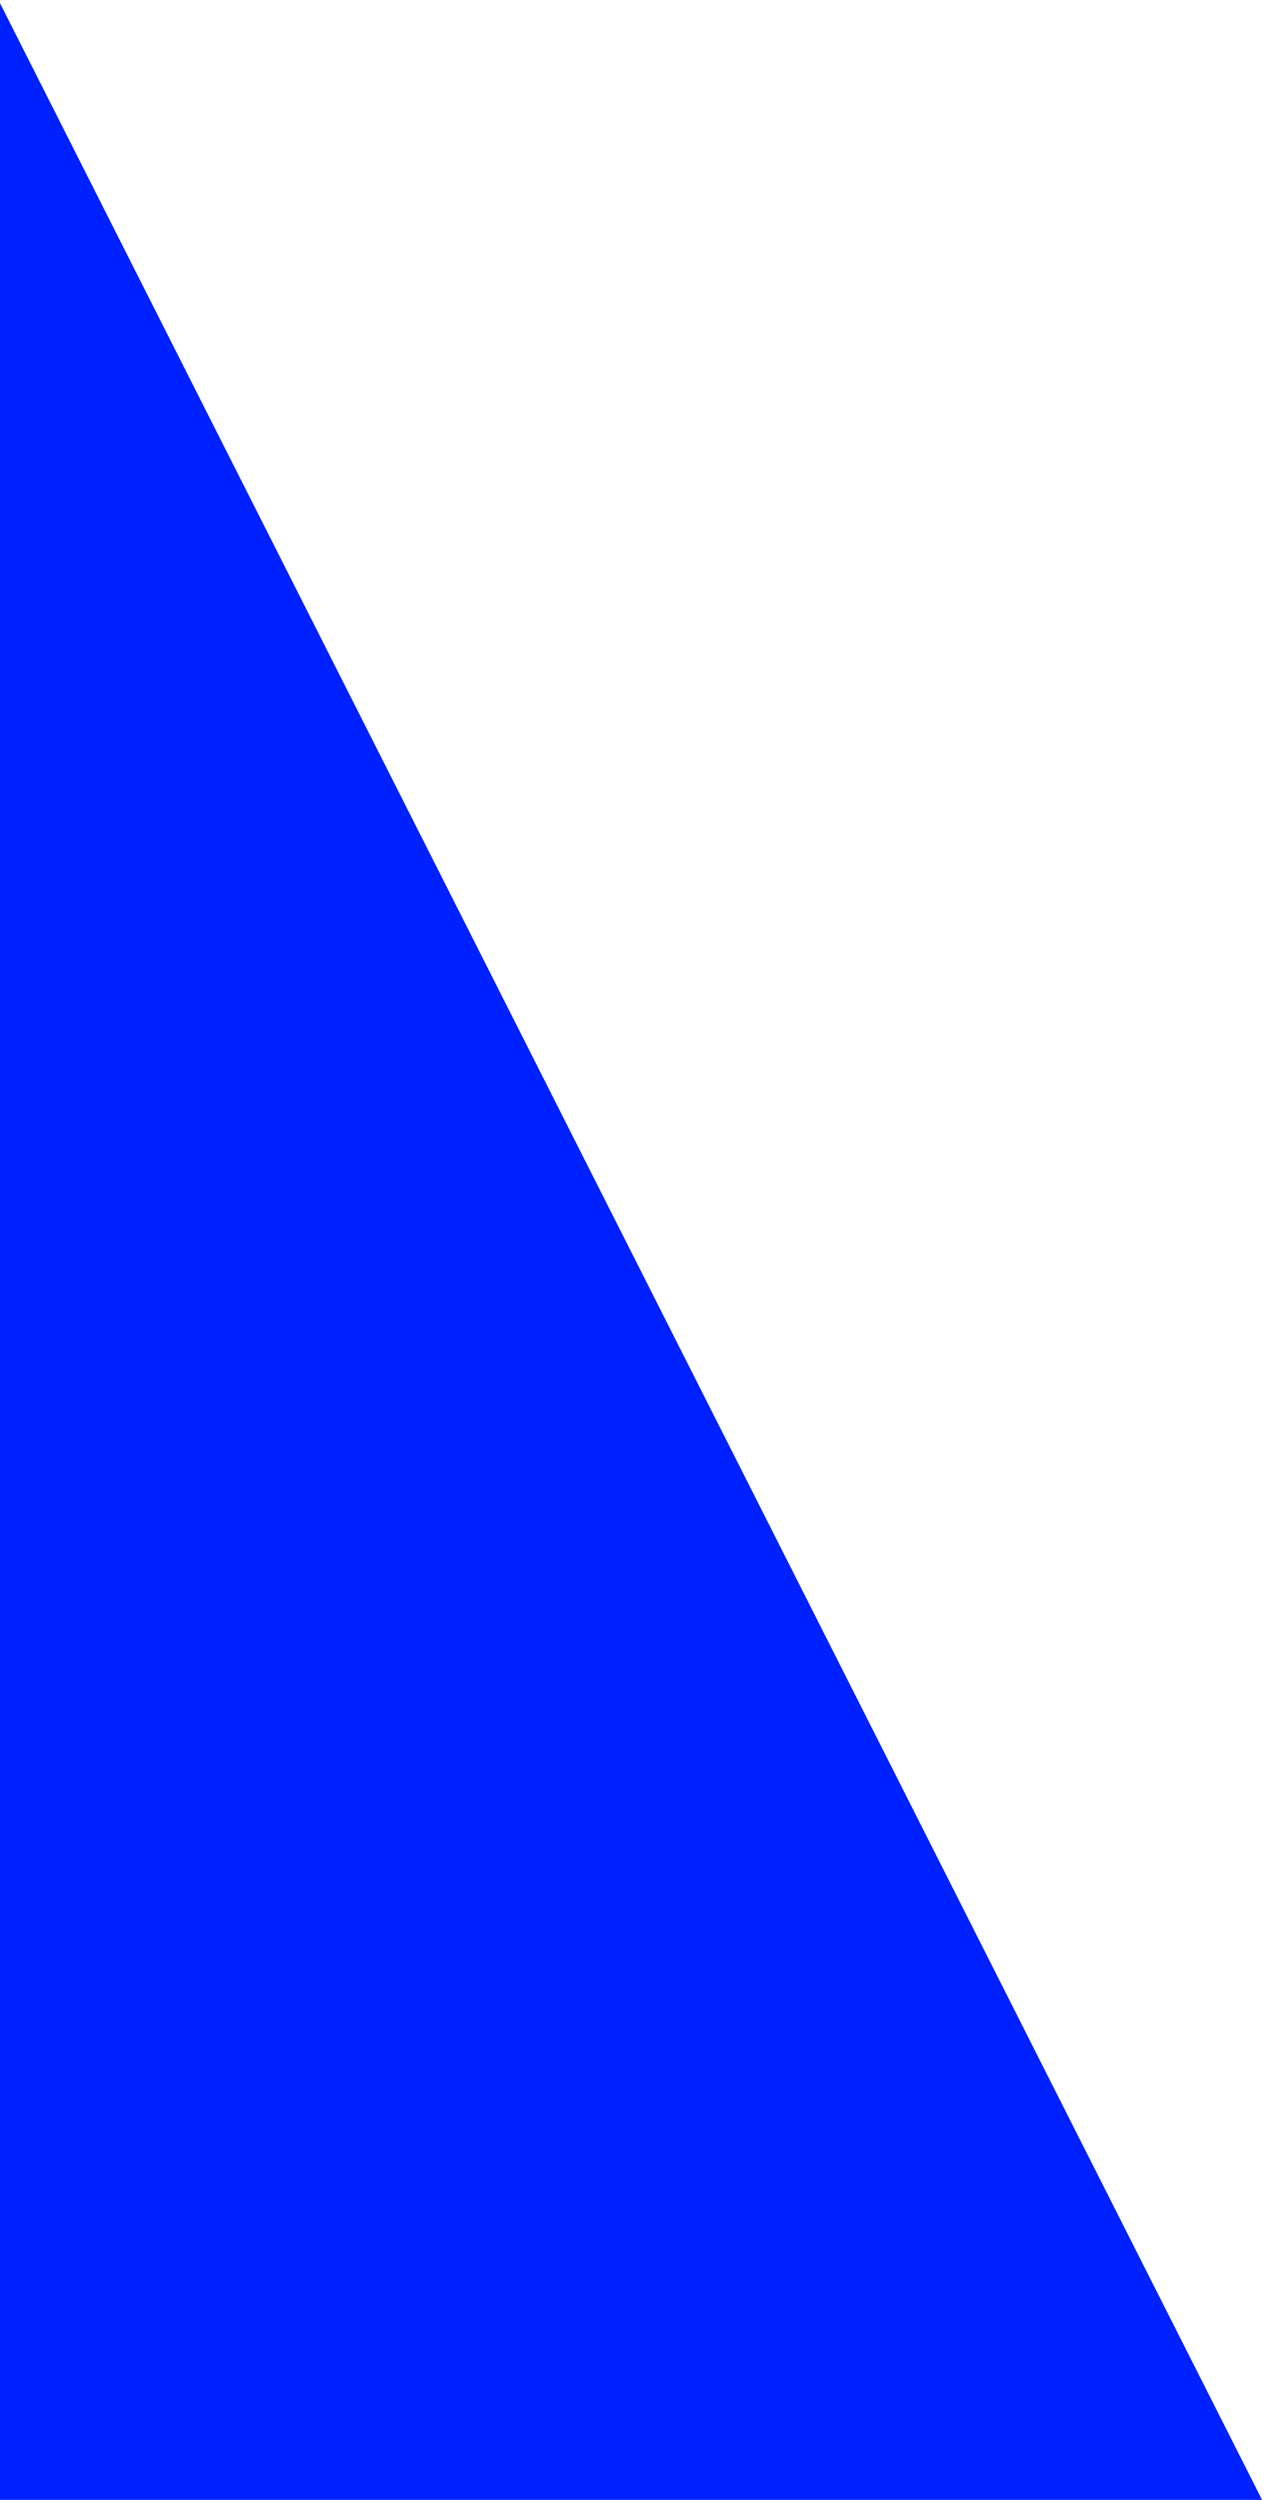 <?xml version="1.0" encoding="UTF-8"?>
<svg width="83px" height="164px" viewBox="0 0 83 164" version="1.1" xmlns="http://www.w3.org/2000/svg" xmlns:xlink="http://www.w3.org/1999/xlink">
    <title>FB8863DB-234E-45B3-858F-65E9BF63A33B</title>
    <g id="Website" stroke="none" stroke-width="1" fill="none" fill-rule="evenodd">
        <g id="07-Contact" transform="translate(0, -1482)" fill="#0021FF">
            <path d="M-0,1482.208 L82.807,1646 L-0,1645.999 L-0,1482.208 Z" id="Combined-Shape"></path>
        </g>
    </g>
</svg>